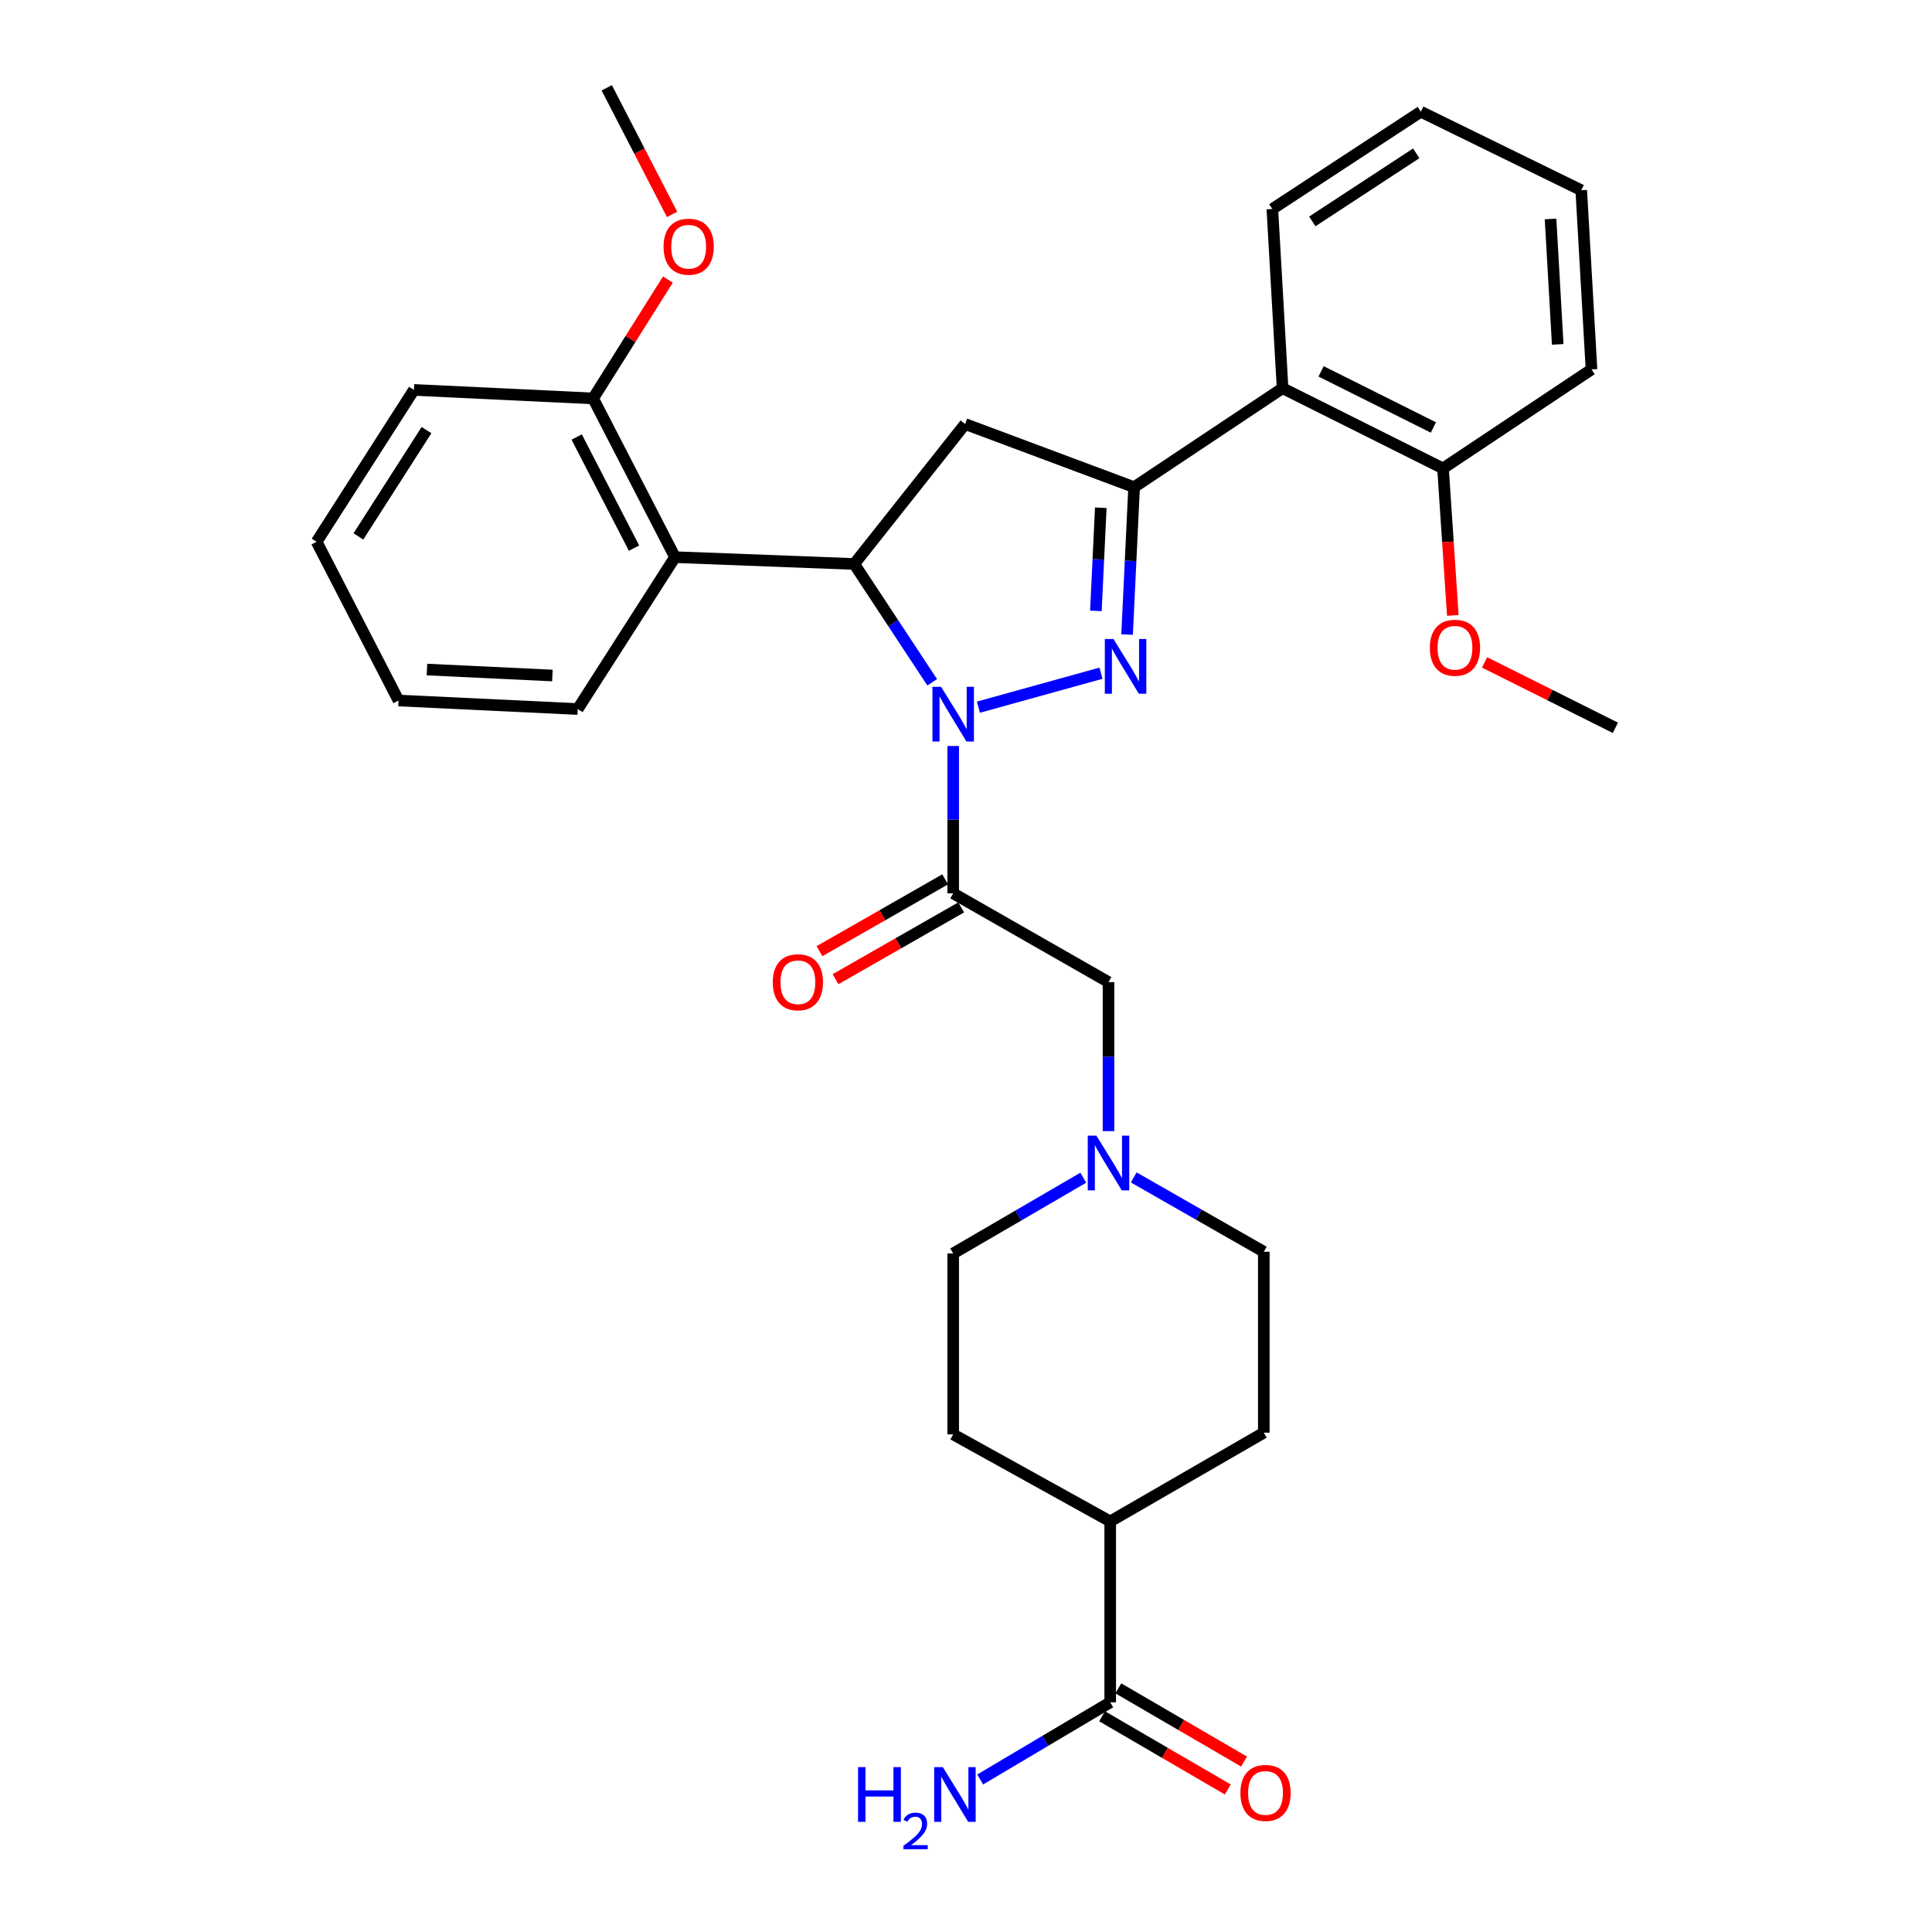 <?xml version='1.0' encoding='iso-8859-1'?>
<svg version='1.1' baseProfile='full'
              xmlns='http://www.w3.org/2000/svg'
                      xmlns:rdkit='http://www.rdkit.org/xml'
                      xmlns:xlink='http://www.w3.org/1999/xlink'
                  xml:space='preserve'
width='1000px' height='1000px' viewBox='0 0 1000 1000'>
<!-- END OF HEADER -->
<rect style='opacity:1.0;fill:#FFFFFF;stroke:none' width='1000' height='1000' x='0' y='0'> </rect>
<path class='bond-0' d='M 560.695,609.584 L 527.033,629.188' style='fill:none;fill-rule:evenodd;stroke:#0000FF;stroke-width:6px;stroke-linecap:butt;stroke-linejoin:miter;stroke-opacity:1' />
<path class='bond-0' d='M 527.033,629.188 L 493.37,648.791' style='fill:none;fill-rule:evenodd;stroke:#000000;stroke-width:6px;stroke-linecap:butt;stroke-linejoin:miter;stroke-opacity:1' />
<path class='bond-1' d='M 573.761,585.474 L 573.761,546.905' style='fill:none;fill-rule:evenodd;stroke:#0000FF;stroke-width:6px;stroke-linecap:butt;stroke-linejoin:miter;stroke-opacity:1' />
<path class='bond-1' d='M 573.761,546.905 L 573.761,508.335' style='fill:none;fill-rule:evenodd;stroke:#000000;stroke-width:6px;stroke-linecap:butt;stroke-linejoin:miter;stroke-opacity:1' />
<path class='bond-2' d='M 586.815,609.435 L 620.479,628.672' style='fill:none;fill-rule:evenodd;stroke:#0000FF;stroke-width:6px;stroke-linecap:butt;stroke-linejoin:miter;stroke-opacity:1' />
<path class='bond-2' d='M 620.479,628.672 L 654.142,647.909' style='fill:none;fill-rule:evenodd;stroke:#000000;stroke-width:6px;stroke-linecap:butt;stroke-linejoin:miter;stroke-opacity:1' />
<path class='bond-3' d='M 573.761,508.335 L 493.37,462.402' style='fill:none;fill-rule:evenodd;stroke:#000000;stroke-width:6px;stroke-linecap:butt;stroke-linejoin:miter;stroke-opacity:1' />
<path class='bond-4' d='M 489.224,455.146 L 456.691,473.737' style='fill:none;fill-rule:evenodd;stroke:#000000;stroke-width:6px;stroke-linecap:butt;stroke-linejoin:miter;stroke-opacity:1' />
<path class='bond-4' d='M 456.691,473.737 L 424.158,492.328' style='fill:none;fill-rule:evenodd;stroke:#FF0000;stroke-width:6px;stroke-linecap:butt;stroke-linejoin:miter;stroke-opacity:1' />
<path class='bond-4' d='M 497.517,469.657 L 464.983,488.248' style='fill:none;fill-rule:evenodd;stroke:#000000;stroke-width:6px;stroke-linecap:butt;stroke-linejoin:miter;stroke-opacity:1' />
<path class='bond-4' d='M 464.983,488.248 L 432.45,506.839' style='fill:none;fill-rule:evenodd;stroke:#FF0000;stroke-width:6px;stroke-linecap:butt;stroke-linejoin:miter;stroke-opacity:1' />
<path class='bond-5' d='M 493.37,462.402 L 493.37,424.267' style='fill:none;fill-rule:evenodd;stroke:#000000;stroke-width:6px;stroke-linecap:butt;stroke-linejoin:miter;stroke-opacity:1' />
<path class='bond-5' d='M 493.37,424.267 L 493.37,386.132' style='fill:none;fill-rule:evenodd;stroke:#0000FF;stroke-width:6px;stroke-linecap:butt;stroke-linejoin:miter;stroke-opacity:1' />
<path class='bond-6' d='M 570.437,888.334 L 602.969,907.283' style='fill:none;fill-rule:evenodd;stroke:#000000;stroke-width:6px;stroke-linecap:butt;stroke-linejoin:miter;stroke-opacity:1' />
<path class='bond-6' d='M 602.969,907.283 L 635.501,926.232' style='fill:none;fill-rule:evenodd;stroke:#FF0000;stroke-width:6px;stroke-linecap:butt;stroke-linejoin:miter;stroke-opacity:1' />
<path class='bond-6' d='M 578.849,873.892 L 611.381,892.841' style='fill:none;fill-rule:evenodd;stroke:#000000;stroke-width:6px;stroke-linecap:butt;stroke-linejoin:miter;stroke-opacity:1' />
<path class='bond-6' d='M 611.381,892.841 L 643.913,911.79' style='fill:none;fill-rule:evenodd;stroke:#FF0000;stroke-width:6px;stroke-linecap:butt;stroke-linejoin:miter;stroke-opacity:1' />
<path class='bond-7' d='M 574.643,881.113 L 574.643,787.482' style='fill:none;fill-rule:evenodd;stroke:#000000;stroke-width:6px;stroke-linecap:butt;stroke-linejoin:miter;stroke-opacity:1' />
<path class='bond-8' d='M 574.643,881.113 L 540.991,901.086' style='fill:none;fill-rule:evenodd;stroke:#000000;stroke-width:6px;stroke-linecap:butt;stroke-linejoin:miter;stroke-opacity:1' />
<path class='bond-8' d='M 540.991,901.086 L 507.339,921.059' style='fill:none;fill-rule:evenodd;stroke:#0000FF;stroke-width:6px;stroke-linecap:butt;stroke-linejoin:miter;stroke-opacity:1' />
<path class='bond-9' d='M 506.425,366.034 L 569.875,348.443' style='fill:none;fill-rule:evenodd;stroke:#0000FF;stroke-width:6px;stroke-linecap:butt;stroke-linejoin:miter;stroke-opacity:1' />
<path class='bond-10' d='M 482.506,353.166 L 462.325,322.542' style='fill:none;fill-rule:evenodd;stroke:#0000FF;stroke-width:6px;stroke-linecap:butt;stroke-linejoin:miter;stroke-opacity:1' />
<path class='bond-10' d='M 462.325,322.542 L 442.145,291.918' style='fill:none;fill-rule:evenodd;stroke:#000000;stroke-width:6px;stroke-linecap:butt;stroke-linejoin:miter;stroke-opacity:1' />
<path class='bond-11' d='M 583.376,328.436 L 585.193,290.298' style='fill:none;fill-rule:evenodd;stroke:#0000FF;stroke-width:6px;stroke-linecap:butt;stroke-linejoin:miter;stroke-opacity:1' />
<path class='bond-11' d='M 585.193,290.298 L 587.011,252.159' style='fill:none;fill-rule:evenodd;stroke:#000000;stroke-width:6px;stroke-linecap:butt;stroke-linejoin:miter;stroke-opacity:1' />
<path class='bond-11' d='M 567.227,316.199 L 568.499,289.502' style='fill:none;fill-rule:evenodd;stroke:#0000FF;stroke-width:6px;stroke-linecap:butt;stroke-linejoin:miter;stroke-opacity:1' />
<path class='bond-11' d='M 568.499,289.502 L 569.771,262.805' style='fill:none;fill-rule:evenodd;stroke:#000000;stroke-width:6px;stroke-linecap:butt;stroke-linejoin:miter;stroke-opacity:1' />
<path class='bond-12' d='M 587.011,252.159 L 663.863,200.933' style='fill:none;fill-rule:evenodd;stroke:#000000;stroke-width:6px;stroke-linecap:butt;stroke-linejoin:miter;stroke-opacity:1' />
<path class='bond-13' d='M 587.011,252.159 L 499.554,219.476' style='fill:none;fill-rule:evenodd;stroke:#000000;stroke-width:6px;stroke-linecap:butt;stroke-linejoin:miter;stroke-opacity:1' />
<path class='bond-14' d='M 499.554,219.476 L 442.145,291.918' style='fill:none;fill-rule:evenodd;stroke:#000000;stroke-width:6px;stroke-linecap:butt;stroke-linejoin:miter;stroke-opacity:1' />
<path class='bond-15' d='M 442.145,291.918 L 349.386,288.381' style='fill:none;fill-rule:evenodd;stroke:#000000;stroke-width:6px;stroke-linecap:butt;stroke-linejoin:miter;stroke-opacity:1' />
<path class='bond-16' d='M 823.753,191.212 L 818.451,98.463' style='fill:none;fill-rule:evenodd;stroke:#000000;stroke-width:6px;stroke-linecap:butt;stroke-linejoin:miter;stroke-opacity:1' />
<path class='bond-16' d='M 806.272,178.253 L 802.56,113.329' style='fill:none;fill-rule:evenodd;stroke:#000000;stroke-width:6px;stroke-linecap:butt;stroke-linejoin:miter;stroke-opacity:1' />
<path class='bond-17' d='M 823.753,191.212 L 746.9,242.447' style='fill:none;fill-rule:evenodd;stroke:#000000;stroke-width:6px;stroke-linecap:butt;stroke-linejoin:miter;stroke-opacity:1' />
<path class='bond-18' d='M 818.451,98.463 L 735.414,57.822' style='fill:none;fill-rule:evenodd;stroke:#000000;stroke-width:6px;stroke-linecap:butt;stroke-linejoin:miter;stroke-opacity:1' />
<path class='bond-19' d='M 214.233,201.816 L 163.88,280.432' style='fill:none;fill-rule:evenodd;stroke:#000000;stroke-width:6px;stroke-linecap:butt;stroke-linejoin:miter;stroke-opacity:1' />
<path class='bond-19' d='M 220.754,222.622 L 185.506,277.654' style='fill:none;fill-rule:evenodd;stroke:#000000;stroke-width:6px;stroke-linecap:butt;stroke-linejoin:miter;stroke-opacity:1' />
<path class='bond-20' d='M 214.233,201.816 L 306.991,206.226' style='fill:none;fill-rule:evenodd;stroke:#000000;stroke-width:6px;stroke-linecap:butt;stroke-linejoin:miter;stroke-opacity:1' />
<path class='bond-21' d='M 163.88,280.432 L 206.285,362.587' style='fill:none;fill-rule:evenodd;stroke:#000000;stroke-width:6px;stroke-linecap:butt;stroke-linejoin:miter;stroke-opacity:1' />
<path class='bond-22' d='M 206.285,362.587 L 299.033,366.997' style='fill:none;fill-rule:evenodd;stroke:#000000;stroke-width:6px;stroke-linecap:butt;stroke-linejoin:miter;stroke-opacity:1' />
<path class='bond-22' d='M 220.991,346.554 L 285.915,349.642' style='fill:none;fill-rule:evenodd;stroke:#000000;stroke-width:6px;stroke-linecap:butt;stroke-linejoin:miter;stroke-opacity:1' />
<path class='bond-23' d='M 299.033,366.997 L 349.386,288.381' style='fill:none;fill-rule:evenodd;stroke:#000000;stroke-width:6px;stroke-linecap:butt;stroke-linejoin:miter;stroke-opacity:1' />
<path class='bond-24' d='M 349.386,288.381 L 306.991,206.226' style='fill:none;fill-rule:evenodd;stroke:#000000;stroke-width:6px;stroke-linecap:butt;stroke-linejoin:miter;stroke-opacity:1' />
<path class='bond-24' d='M 328.175,283.722 L 298.498,226.214' style='fill:none;fill-rule:evenodd;stroke:#000000;stroke-width:6px;stroke-linecap:butt;stroke-linejoin:miter;stroke-opacity:1' />
<path class='bond-25' d='M 306.991,206.226 L 326.348,175.459' style='fill:none;fill-rule:evenodd;stroke:#000000;stroke-width:6px;stroke-linecap:butt;stroke-linejoin:miter;stroke-opacity:1' />
<path class='bond-25' d='M 326.348,175.459 L 345.705,144.691' style='fill:none;fill-rule:evenodd;stroke:#FF0000;stroke-width:6px;stroke-linecap:butt;stroke-linejoin:miter;stroke-opacity:1' />
<path class='bond-26' d='M 347.87,110.978 L 330.963,78.216' style='fill:none;fill-rule:evenodd;stroke:#FF0000;stroke-width:6px;stroke-linecap:butt;stroke-linejoin:miter;stroke-opacity:1' />
<path class='bond-26' d='M 330.963,78.216 L 314.057,45.455' style='fill:none;fill-rule:evenodd;stroke:#000000;stroke-width:6px;stroke-linecap:butt;stroke-linejoin:miter;stroke-opacity:1' />
<path class='bond-27' d='M 735.414,57.822 L 658.562,108.175' style='fill:none;fill-rule:evenodd;stroke:#000000;stroke-width:6px;stroke-linecap:butt;stroke-linejoin:miter;stroke-opacity:1' />
<path class='bond-27' d='M 733.046,79.355 L 679.249,114.602' style='fill:none;fill-rule:evenodd;stroke:#000000;stroke-width:6px;stroke-linecap:butt;stroke-linejoin:miter;stroke-opacity:1' />
<path class='bond-28' d='M 658.562,108.175 L 663.863,200.933' style='fill:none;fill-rule:evenodd;stroke:#000000;stroke-width:6px;stroke-linecap:butt;stroke-linejoin:miter;stroke-opacity:1' />
<path class='bond-29' d='M 663.863,200.933 L 746.9,242.447' style='fill:none;fill-rule:evenodd;stroke:#000000;stroke-width:6px;stroke-linecap:butt;stroke-linejoin:miter;stroke-opacity:1' />
<path class='bond-29' d='M 683.793,192.211 L 741.918,221.271' style='fill:none;fill-rule:evenodd;stroke:#000000;stroke-width:6px;stroke-linecap:butt;stroke-linejoin:miter;stroke-opacity:1' />
<path class='bond-30' d='M 746.9,242.447 L 749.437,280.5' style='fill:none;fill-rule:evenodd;stroke:#000000;stroke-width:6px;stroke-linecap:butt;stroke-linejoin:miter;stroke-opacity:1' />
<path class='bond-30' d='M 749.437,280.5 L 751.974,318.552' style='fill:none;fill-rule:evenodd;stroke:#FF0000;stroke-width:6px;stroke-linecap:butt;stroke-linejoin:miter;stroke-opacity:1' />
<path class='bond-31' d='M 768.405,342.857 L 802.263,359.788' style='fill:none;fill-rule:evenodd;stroke:#FF0000;stroke-width:6px;stroke-linecap:butt;stroke-linejoin:miter;stroke-opacity:1' />
<path class='bond-31' d='M 802.263,359.788 L 836.12,376.719' style='fill:none;fill-rule:evenodd;stroke:#000000;stroke-width:6px;stroke-linecap:butt;stroke-linejoin:miter;stroke-opacity:1' />
<path class='bond-32' d='M 574.643,787.482 L 654.142,741.549' style='fill:none;fill-rule:evenodd;stroke:#000000;stroke-width:6px;stroke-linecap:butt;stroke-linejoin:miter;stroke-opacity:1' />
<path class='bond-33' d='M 574.643,787.482 L 493.37,742.431' style='fill:none;fill-rule:evenodd;stroke:#000000;stroke-width:6px;stroke-linecap:butt;stroke-linejoin:miter;stroke-opacity:1' />
<path class='bond-34' d='M 654.142,647.909 L 654.142,741.549' style='fill:none;fill-rule:evenodd;stroke:#000000;stroke-width:6px;stroke-linecap:butt;stroke-linejoin:miter;stroke-opacity:1' />
<path class='bond-35' d='M 493.37,648.791 L 493.37,742.431' style='fill:none;fill-rule:evenodd;stroke:#000000;stroke-width:6px;stroke-linecap:butt;stroke-linejoin:miter;stroke-opacity:1' />
<path  class='atom-0' d='M 567.501 587.815
L 576.781 602.815
Q 577.701 604.295, 579.181 606.975
Q 580.661 609.655, 580.741 609.815
L 580.741 587.815
L 584.501 587.815
L 584.501 616.135
L 580.621 616.135
L 570.661 599.735
Q 569.501 597.815, 568.261 595.615
Q 567.061 593.415, 566.701 592.735
L 566.701 616.135
L 563.021 616.135
L 563.021 587.815
L 567.501 587.815
' fill='#0000FF'/>
<path  class='atom-4' d='M 399.989 508.415
Q 399.989 501.615, 403.349 497.815
Q 406.709 494.015, 412.989 494.015
Q 419.269 494.015, 422.629 497.815
Q 425.989 501.615, 425.989 508.415
Q 425.989 515.295, 422.589 519.215
Q 419.189 523.095, 412.989 523.095
Q 406.749 523.095, 403.349 519.215
Q 399.989 515.335, 399.989 508.415
M 412.989 519.895
Q 417.309 519.895, 419.629 517.015
Q 421.989 514.095, 421.989 508.415
Q 421.989 502.855, 419.629 500.055
Q 417.309 497.215, 412.989 497.215
Q 408.669 497.215, 406.309 500.015
Q 403.989 502.815, 403.989 508.415
Q 403.989 514.135, 406.309 517.015
Q 408.669 519.895, 412.989 519.895
' fill='#FF0000'/>
<path  class='atom-5' d='M 642.033 928.018
Q 642.033 921.218, 645.393 917.418
Q 648.753 913.618, 655.033 913.618
Q 661.313 913.618, 664.673 917.418
Q 668.033 921.218, 668.033 928.018
Q 668.033 934.898, 664.633 938.818
Q 661.233 942.698, 655.033 942.698
Q 648.793 942.698, 645.393 938.818
Q 642.033 934.938, 642.033 928.018
M 655.033 939.498
Q 659.353 939.498, 661.673 936.618
Q 664.033 933.698, 664.033 928.018
Q 664.033 922.458, 661.673 919.658
Q 659.353 916.818, 655.033 916.818
Q 650.713 916.818, 648.353 919.618
Q 646.033 922.418, 646.033 928.018
Q 646.033 933.738, 648.353 936.618
Q 650.713 939.498, 655.033 939.498
' fill='#FF0000'/>
<path  class='atom-6' d='M 487.11 355.493
L 496.39 370.493
Q 497.31 371.973, 498.79 374.653
Q 500.27 377.333, 500.35 377.493
L 500.35 355.493
L 504.11 355.493
L 504.11 383.813
L 500.23 383.813
L 490.27 367.413
Q 489.11 365.493, 487.87 363.293
Q 486.67 361.093, 486.31 360.413
L 486.31 383.813
L 482.63 383.813
L 482.63 355.493
L 487.11 355.493
' fill='#0000FF'/>
<path  class='atom-7' d='M 576.331 330.757
L 585.611 345.757
Q 586.531 347.237, 588.011 349.917
Q 589.491 352.597, 589.571 352.757
L 589.571 330.757
L 593.331 330.757
L 593.331 359.077
L 589.451 359.077
L 579.491 342.677
Q 578.331 340.757, 577.091 338.557
Q 575.891 336.357, 575.531 335.677
L 575.531 359.077
L 571.851 359.077
L 571.851 330.757
L 576.331 330.757
' fill='#0000FF'/>
<path  class='atom-19' d='M 343.452 127.689
Q 343.452 120.889, 346.812 117.089
Q 350.172 113.289, 356.452 113.289
Q 362.732 113.289, 366.092 117.089
Q 369.452 120.889, 369.452 127.689
Q 369.452 134.569, 366.052 138.489
Q 362.652 142.369, 356.452 142.369
Q 350.212 142.369, 346.812 138.489
Q 343.452 134.609, 343.452 127.689
M 356.452 139.169
Q 360.772 139.169, 363.092 136.289
Q 365.452 133.369, 365.452 127.689
Q 365.452 122.129, 363.092 119.329
Q 360.772 116.489, 356.452 116.489
Q 352.132 116.489, 349.772 119.289
Q 347.452 122.089, 347.452 127.689
Q 347.452 133.409, 349.772 136.289
Q 352.132 139.169, 356.452 139.169
' fill='#FF0000'/>
<path  class='atom-25' d='M 740.084 335.276
Q 740.084 328.476, 743.444 324.676
Q 746.804 320.876, 753.084 320.876
Q 759.364 320.876, 762.724 324.676
Q 766.084 328.476, 766.084 335.276
Q 766.084 342.156, 762.684 346.076
Q 759.284 349.956, 753.084 349.956
Q 746.844 349.956, 743.444 346.076
Q 740.084 342.196, 740.084 335.276
M 753.084 346.756
Q 757.404 346.756, 759.724 343.876
Q 762.084 340.956, 762.084 335.276
Q 762.084 329.716, 759.724 326.916
Q 757.404 324.076, 753.084 324.076
Q 748.764 324.076, 746.404 326.876
Q 744.084 329.676, 744.084 335.276
Q 744.084 340.996, 746.404 343.876
Q 748.764 346.756, 753.084 346.756
' fill='#FF0000'/>
<path  class='atom-28' d='M 444.129 914.66
L 447.969 914.66
L 447.969 926.7
L 462.449 926.7
L 462.449 914.66
L 466.289 914.66
L 466.289 942.98
L 462.449 942.98
L 462.449 929.9
L 447.969 929.9
L 447.969 942.98
L 444.129 942.98
L 444.129 914.66
' fill='#0000FF'/>
<path  class='atom-28' d='M 467.662 941.986
Q 468.348 940.218, 469.985 939.241
Q 471.622 938.238, 473.892 938.238
Q 476.717 938.238, 478.301 939.769
Q 479.885 941.3, 479.885 944.019
Q 479.885 946.791, 477.826 949.378
Q 475.793 951.966, 471.569 955.028
L 480.202 955.028
L 480.202 957.14
L 467.609 957.14
L 467.609 955.371
Q 471.094 952.89, 473.153 951.042
Q 475.239 949.194, 476.242 947.53
Q 477.245 945.867, 477.245 944.151
Q 477.245 942.356, 476.347 941.353
Q 475.45 940.35, 473.892 940.35
Q 472.387 940.35, 471.384 940.957
Q 470.381 941.564, 469.668 942.91
L 467.662 941.986
' fill='#0000FF'/>
<path  class='atom-28' d='M 488.002 914.66
L 497.282 929.66
Q 498.202 931.14, 499.682 933.82
Q 501.162 936.5, 501.242 936.66
L 501.242 914.66
L 505.002 914.66
L 505.002 942.98
L 501.122 942.98
L 491.162 926.58
Q 490.002 924.66, 488.762 922.46
Q 487.562 920.26, 487.202 919.58
L 487.202 942.98
L 483.522 942.98
L 483.522 914.66
L 488.002 914.66
' fill='#0000FF'/>
</svg>
